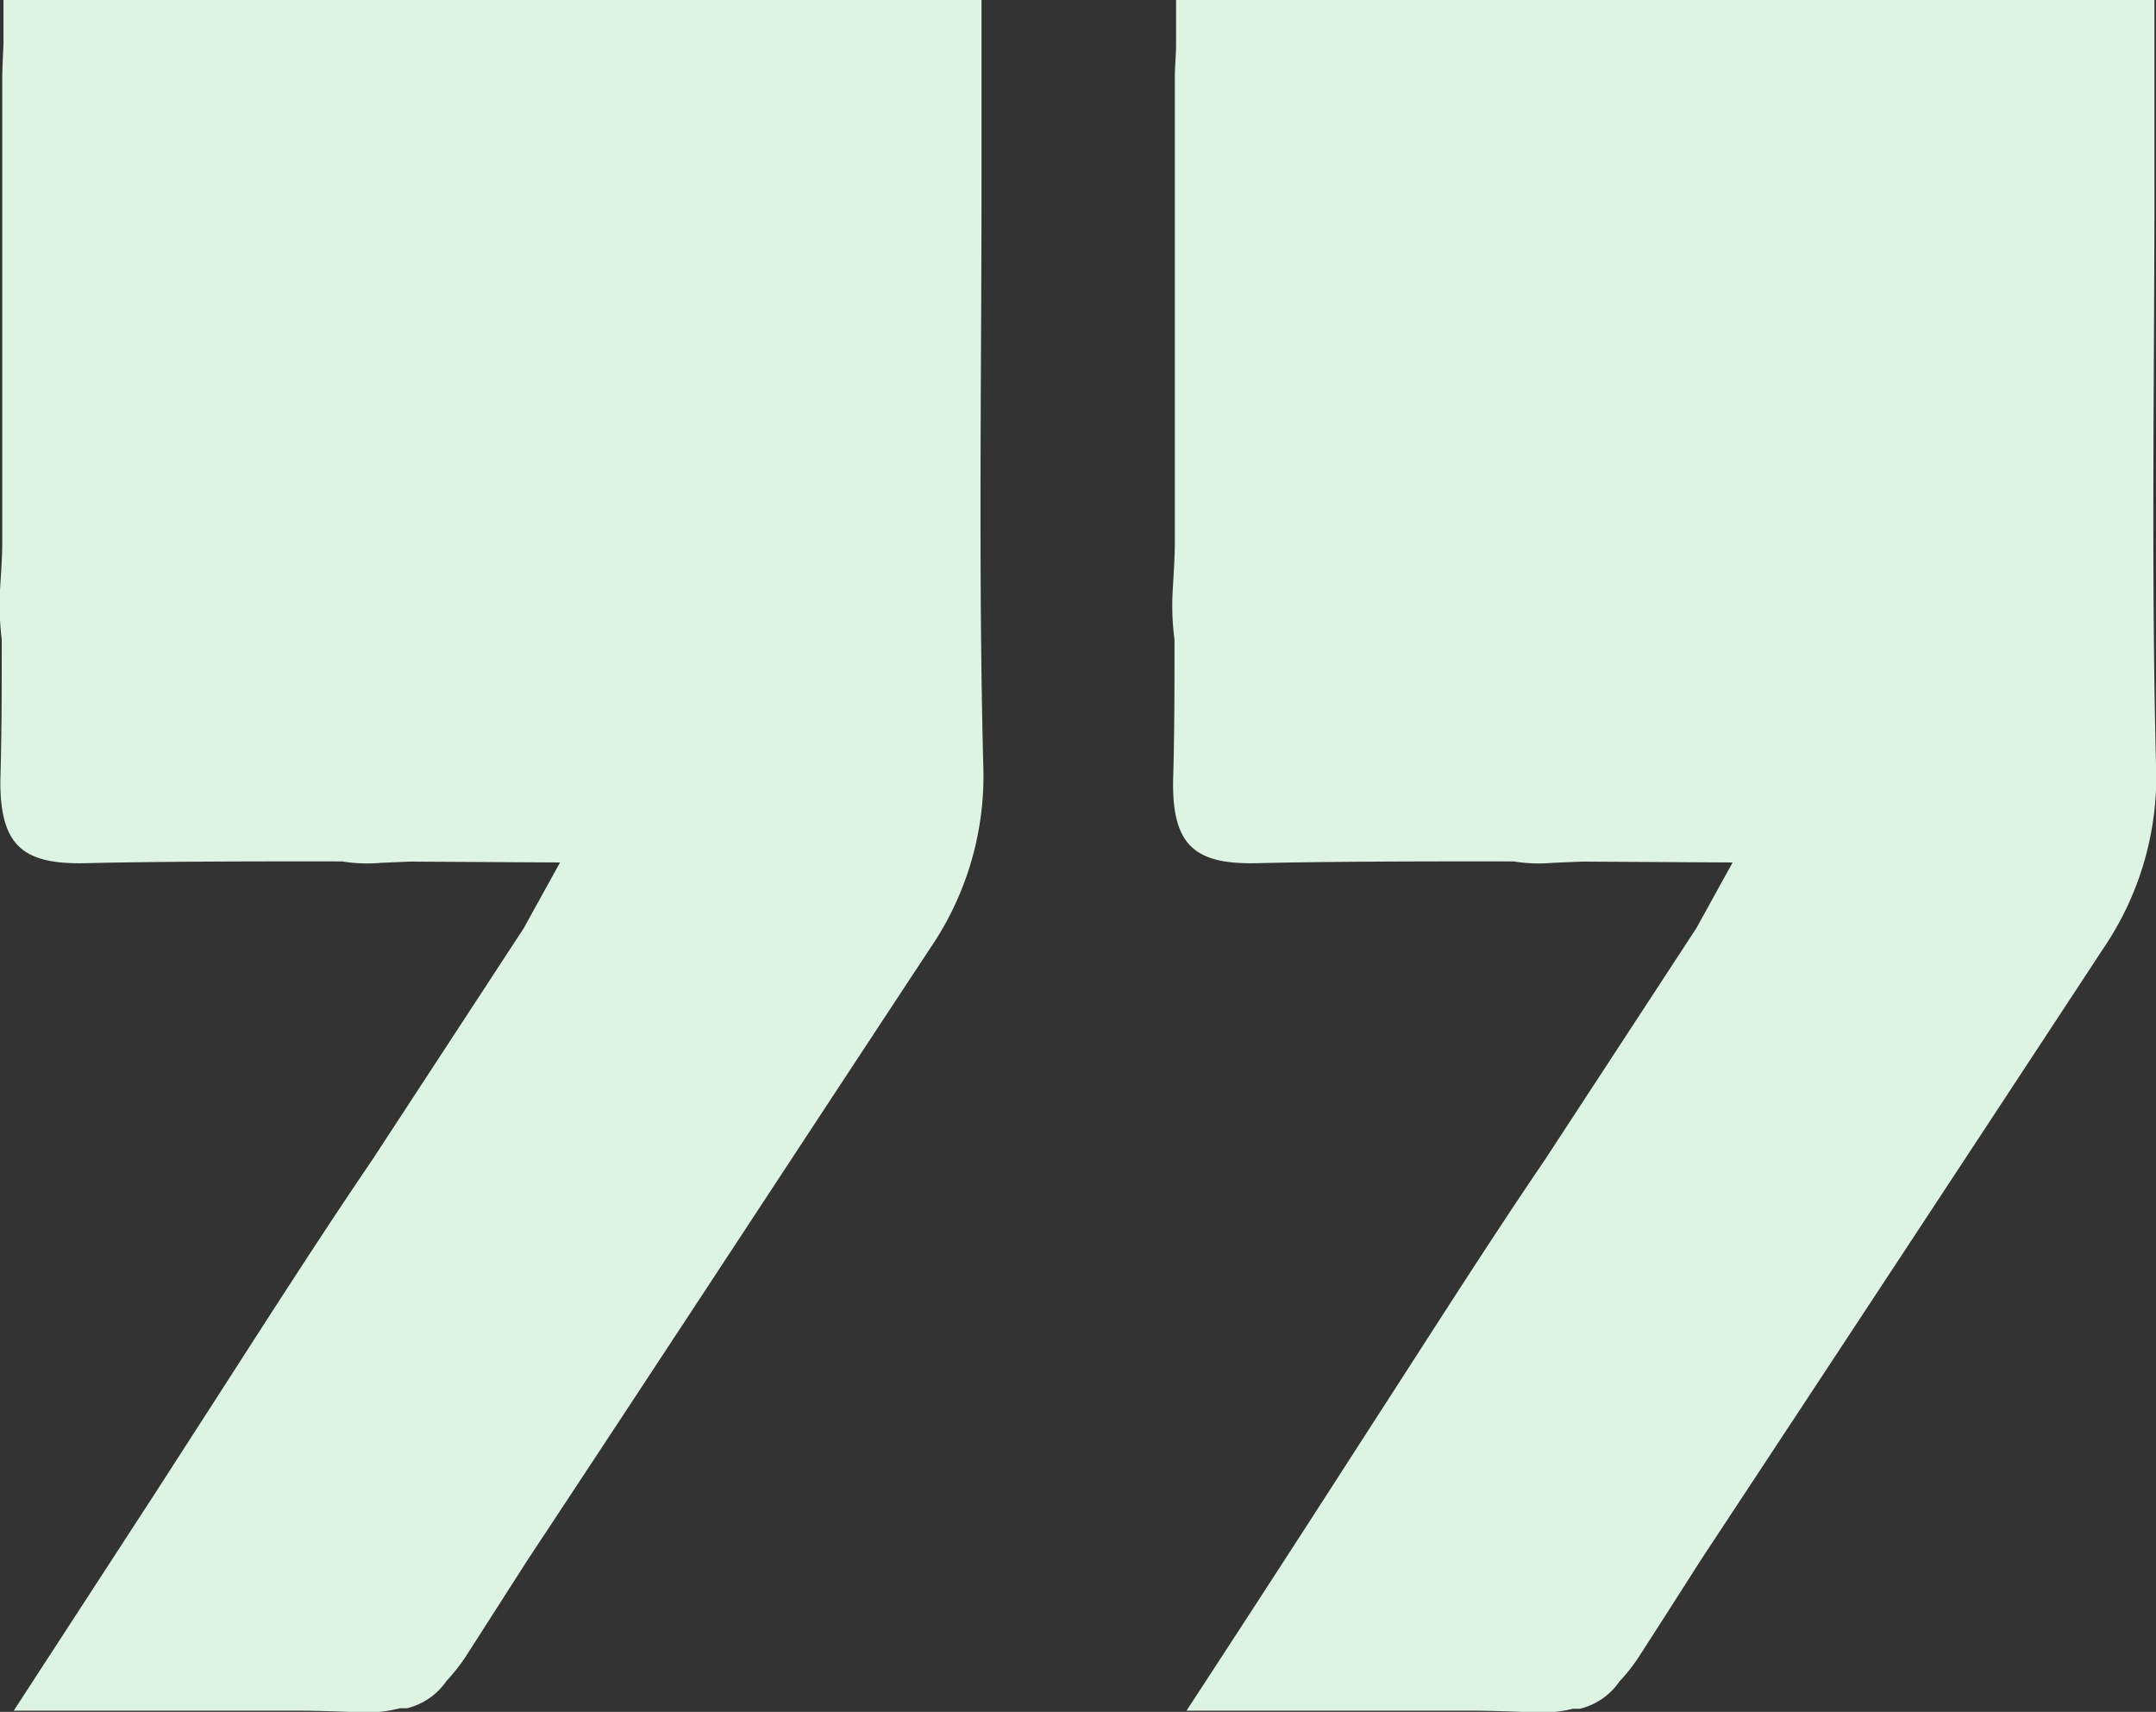<svg xmlns="http://www.w3.org/2000/svg" viewBox="0 0 124 98.45"><rect x="0" y="0" width="124" height="98.45" fill="#333333" stroke="none"/><defs><style>.cls-1{fill:#def4e3;}</style></defs><g id="Layer_2" data-name="Layer 2"><g id="Layer_1-2" data-name="Layer 1"><path class="cls-1" d="M56.55,43.93c-.28-11.1-.1-22.2-.1-33.3V0H.2c0,.85,0,1.69,0,2.54C.17,3.17.14,3.79.13,4.4c0,8.89,0,17.78,0,26.67,0,1-.07,1.9-.13,2.85a16.69,16.69,0,0,0,.1,2.86c0,2.71,0,5.42-.08,8.12C0,48.74,1.42,49.73,5,49.64s9.27-.11,14.68-.1a9,9,0,0,0,2.25.08l1.62-.07,8.66.05c-.82,1.49-1.49,2.69-2.08,3.77L21.42,66.69c-3.32,4.88-6.49,9.87-9.69,14.83L8.9,85.91.79,98.38l4.72,0c4.05,0,7.85,0,11.56,0,1.27,0,2.54.05,3.81.1A7.55,7.55,0,0,0,23,98.24h.4a3.85,3.85,0,0,0,2.28-1.57,10.8,10.8,0,0,0,1.24-1.61l3.4-5.31C38.09,78,45.78,66.24,53.52,54.5A17.55,17.55,0,0,0,56.55,43.93Z"/><path class="cls-1" d="M124,43.93c-.28-11.1-.09-22.2-.09-33.3V0H67.64c0,.85,0,1.69,0,2.54,0,.63-.07,1.25-.07,1.86,0,8.89,0,17.78,0,26.67,0,1-.07,1.9-.12,2.85a14.88,14.88,0,0,0,.1,2.86c0,2.71,0,5.42-.08,8.12-.06,3.84,1.37,4.83,4.91,4.74s9.27-.11,14.68-.1a9,9,0,0,0,2.25.08L91,49.55l8.65.05-2.08,3.77L88.86,66.69c-3.32,4.88-6.48,9.87-9.69,14.83l-2.83,4.39q-4,6.2-8.1,12.47l4.72,0c4,0,7.85,0,11.55,0,1.28,0,2.54.05,3.81.1a7.47,7.47,0,0,0,2.14-.21h.4a3.85,3.85,0,0,0,2.28-1.57,10.17,10.17,0,0,0,1.24-1.61q1.71-2.65,3.4-5.31Q109.41,72.15,121,54.5A17.54,17.54,0,0,0,124,43.93Z"/></g></g></svg>